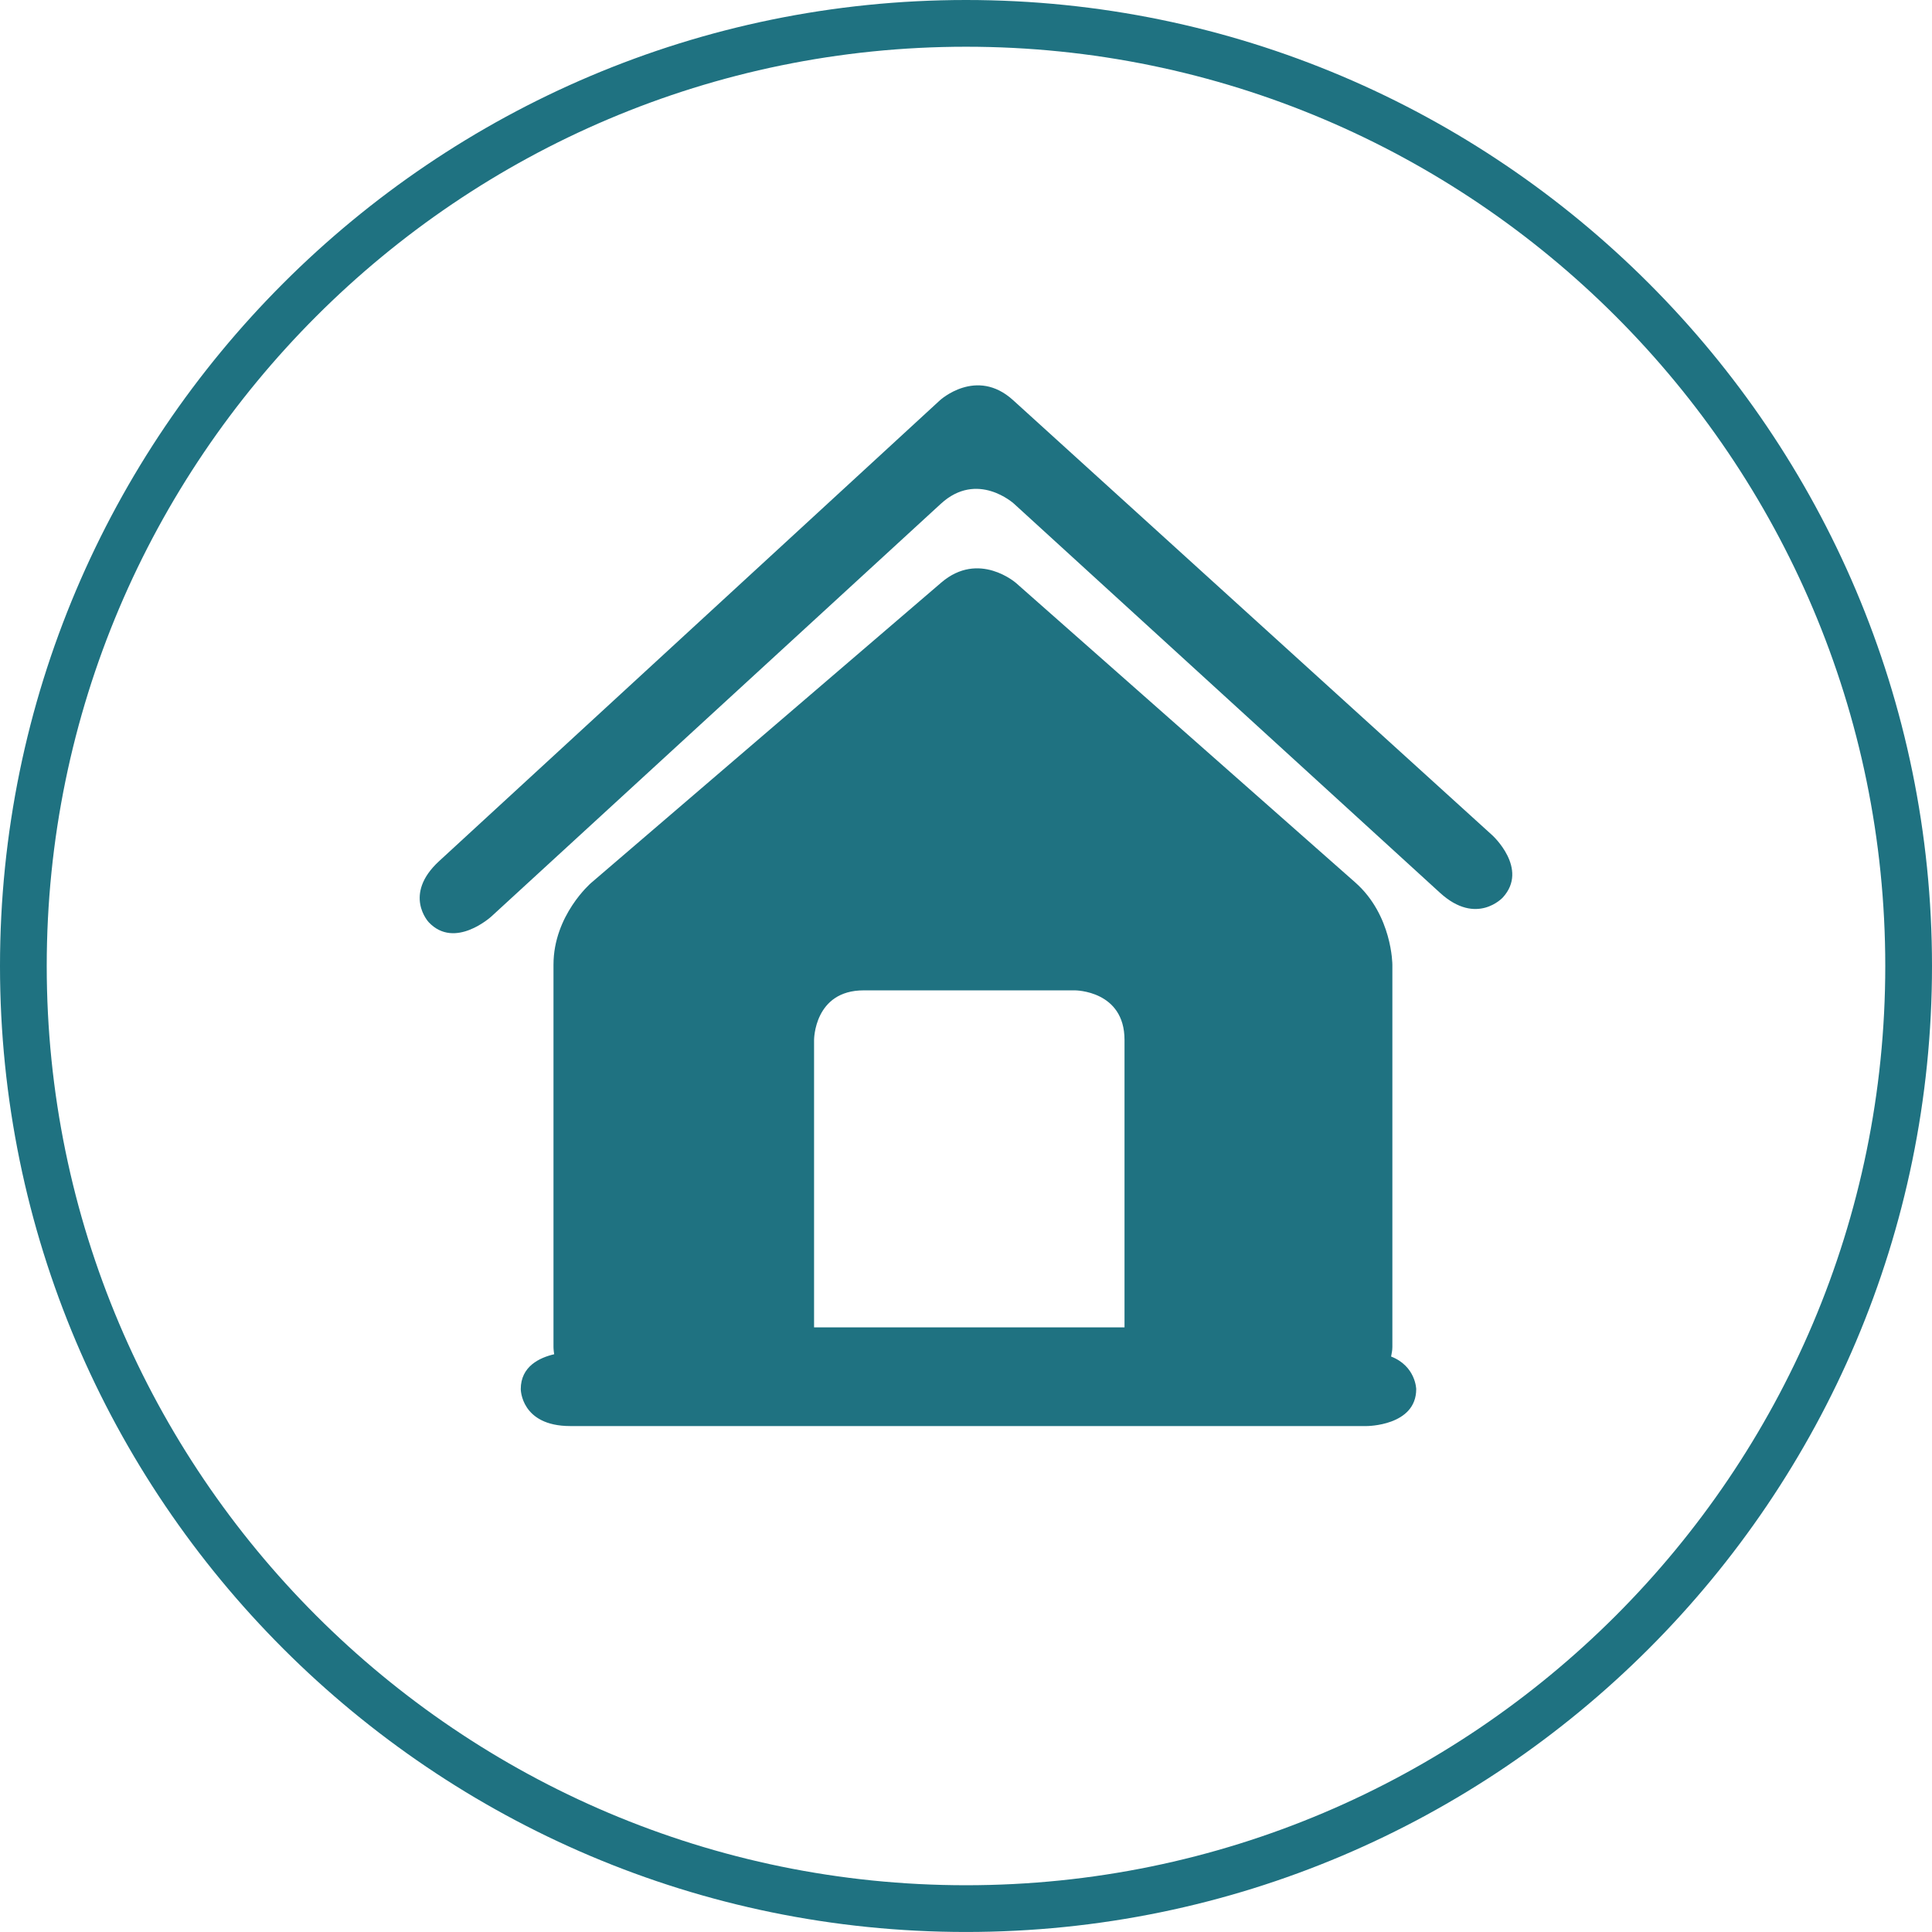 <svg xmlns="http://www.w3.org/2000/svg" width="64" height="63.999" viewBox="0 0 64 63.999"><path fill="#1F7281" d="M32.001 63.999C14.356 63.999 0 49.645 0 32S14.356 0 32.001 0C49.646 0 64 14.355 64 32S49.646 63.999 32.001 63.999zm0-62.451C15.209 1.548 1.548 15.208 1.548 32c0 16.79 13.661 30.451 30.453 30.451 16.791 0 30.451-13.661 30.451-30.451 0-16.792-13.66-30.452-30.451-30.452z"/><path fill="#1F7281" d="M37.251 34.448v9.523H26.967v-9.523s0-1.641 1.643-1.641h7.001c-.001 0 1.64 0 1.64 1.641m-20 11.568s0 1.224 1.641 1.224h26.381s1.641 0 1.641-1.224c0 0-.014-.76-.832-1.079.017-.102.042-.195.042-.313V31.958s0-1.641-1.23-2.726L33.66 19.315s-1.232-1.086-2.478-.018L19.58 29.249s-1.245 1.069-1.245 2.709v12.665s0 .098.023.238c-.48.112-1.107.398-1.107 1.155m32.185-18.345L33.558 13.254c-1.216-1.104-2.423.007-2.423.007l-16.59 15.266c-1.208 1.112-.341 2.025-.341 2.025.867.915 2.076-.195 2.076-.195l14.887-13.669c1.209-1.11 2.421-.003 2.421-.003l14.116 12.892c1.213 1.107 2.081.151 2.081.151.866-.953-.349-2.057-.349-2.057"/></svg>
